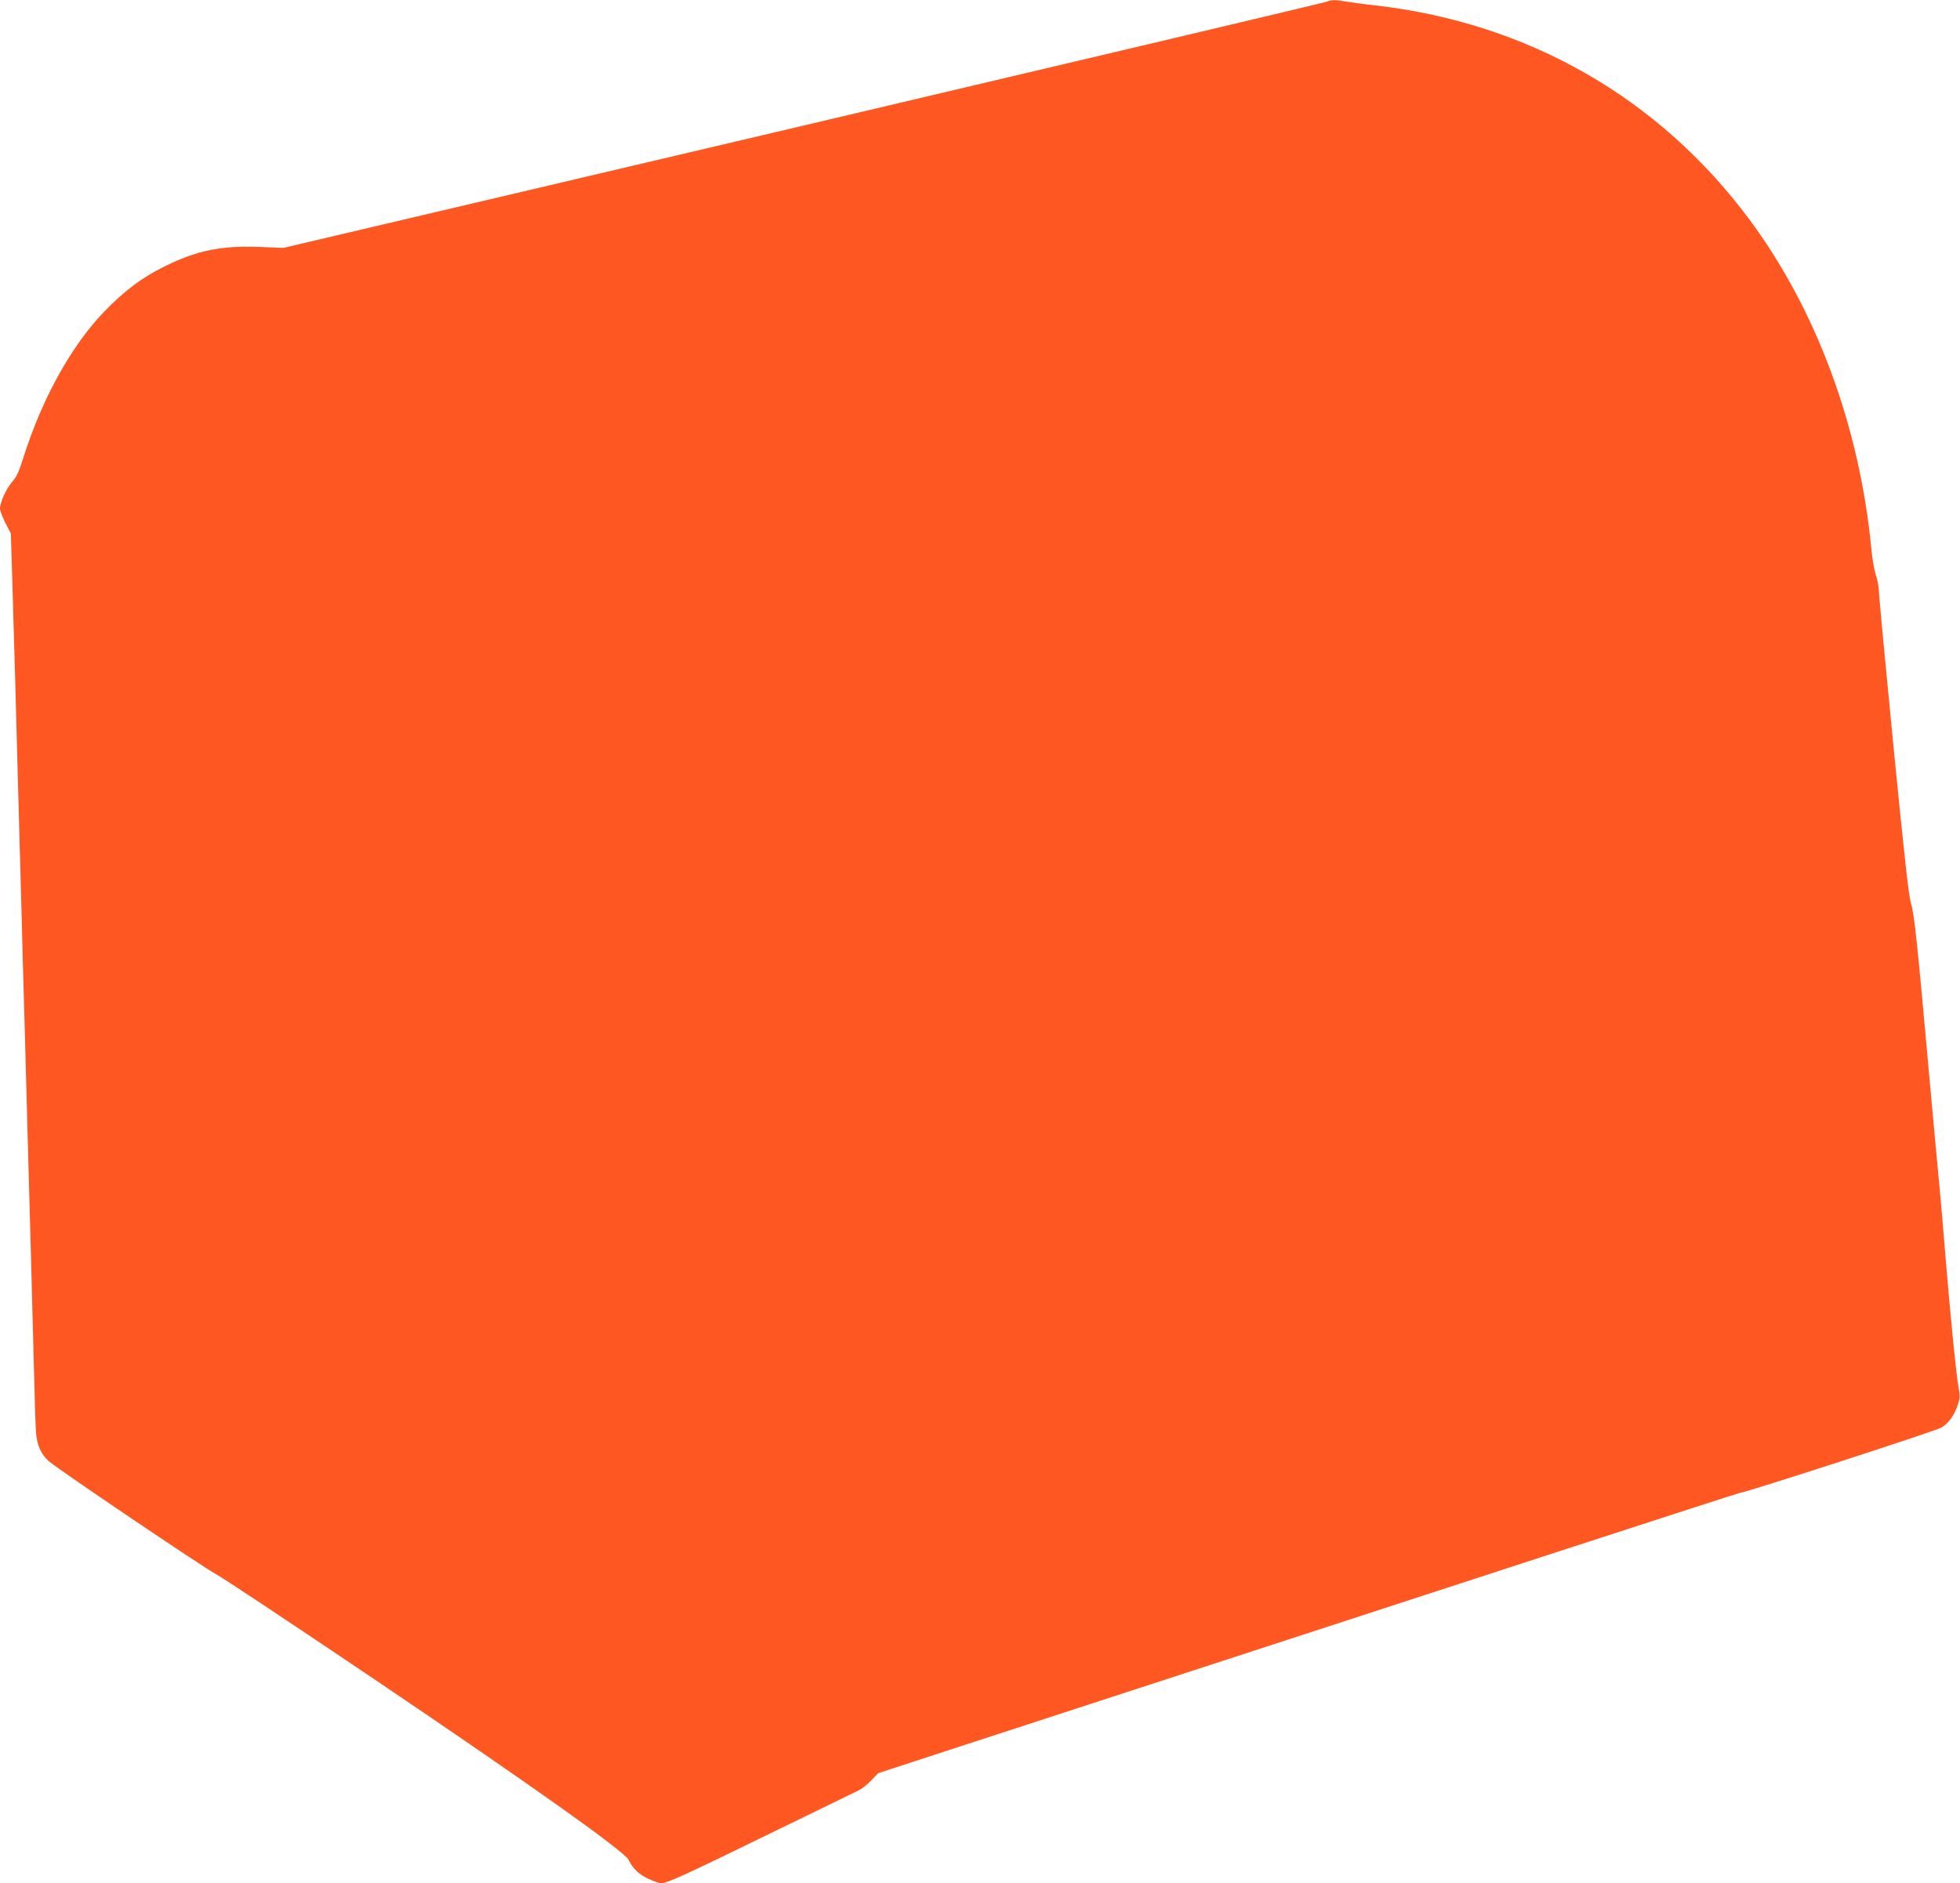 <?xml version="1.0" standalone="no"?>
<!DOCTYPE svg PUBLIC "-//W3C//DTD SVG 20010904//EN"
 "http://www.w3.org/TR/2001/REC-SVG-20010904/DTD/svg10.dtd">
<svg version="1.0" xmlns="http://www.w3.org/2000/svg"
 width="1280pt" height="1230pt" viewBox="0 0 1280 1230"
 preserveAspectRatio="xMidYMid meet">
<g transform="translate(0,1230) scale(0.1,-0.1)"
fill="#ff5722" stroke="none">
<path d="M8665 12289 c-11 -5 -1549 -369 -3417 -809 l-3397 -799 -153 6 c-254
10 -413 -23 -623 -127 -150 -74 -260 -157 -395 -296 -214 -222 -405 -567 -526
-949 -29 -94 -46 -130 -76 -164 -38 -44 -78 -133 -78 -174 0 -12 16 -53 35
-92 l36 -70 9 -295 c5 -162 14 -470 20 -685 6 -214 15 -550 20 -745 5 -195 14
-520 20 -722 5 -203 14 -531 20 -730 5 -200 14 -532 20 -738 6 -206 15 -530
20 -720 5 -190 14 -529 20 -755 5 -225 12 -441 15 -479 7 -85 31 -140 81 -187
52 -48 1023 -704 1098 -742 32 -16 496 -324 1030 -684 1028 -694 1633 -1124
1661 -1180 28 -58 69 -96 132 -125 34 -15 70 -28 78 -28 41 0 152 51 687 312
315 153 589 287 608 296 19 9 55 38 80 64 l45 47 505 165 c3515 1146 5113
1666 5124 1666 31 0 1274 403 1314 426 48 29 83 77 108 149 14 42 15 59 5 110
-15 78 -55 483 -86 860 -13 165 -31 370 -39 455 -9 85 -36 387 -62 670 -84
937 -102 1107 -124 1178 -15 51 -43 301 -115 1032 -52 531 -95 987 -95 1013 0
25 -9 70 -19 99 -10 29 -24 107 -30 173 -76 797 -358 1561 -796 2151 -591 795
-1446 1285 -2445 1399 -74 8 -160 20 -191 25 -66 12 -97 12 -124 -1z"/>
</g>
</svg>
